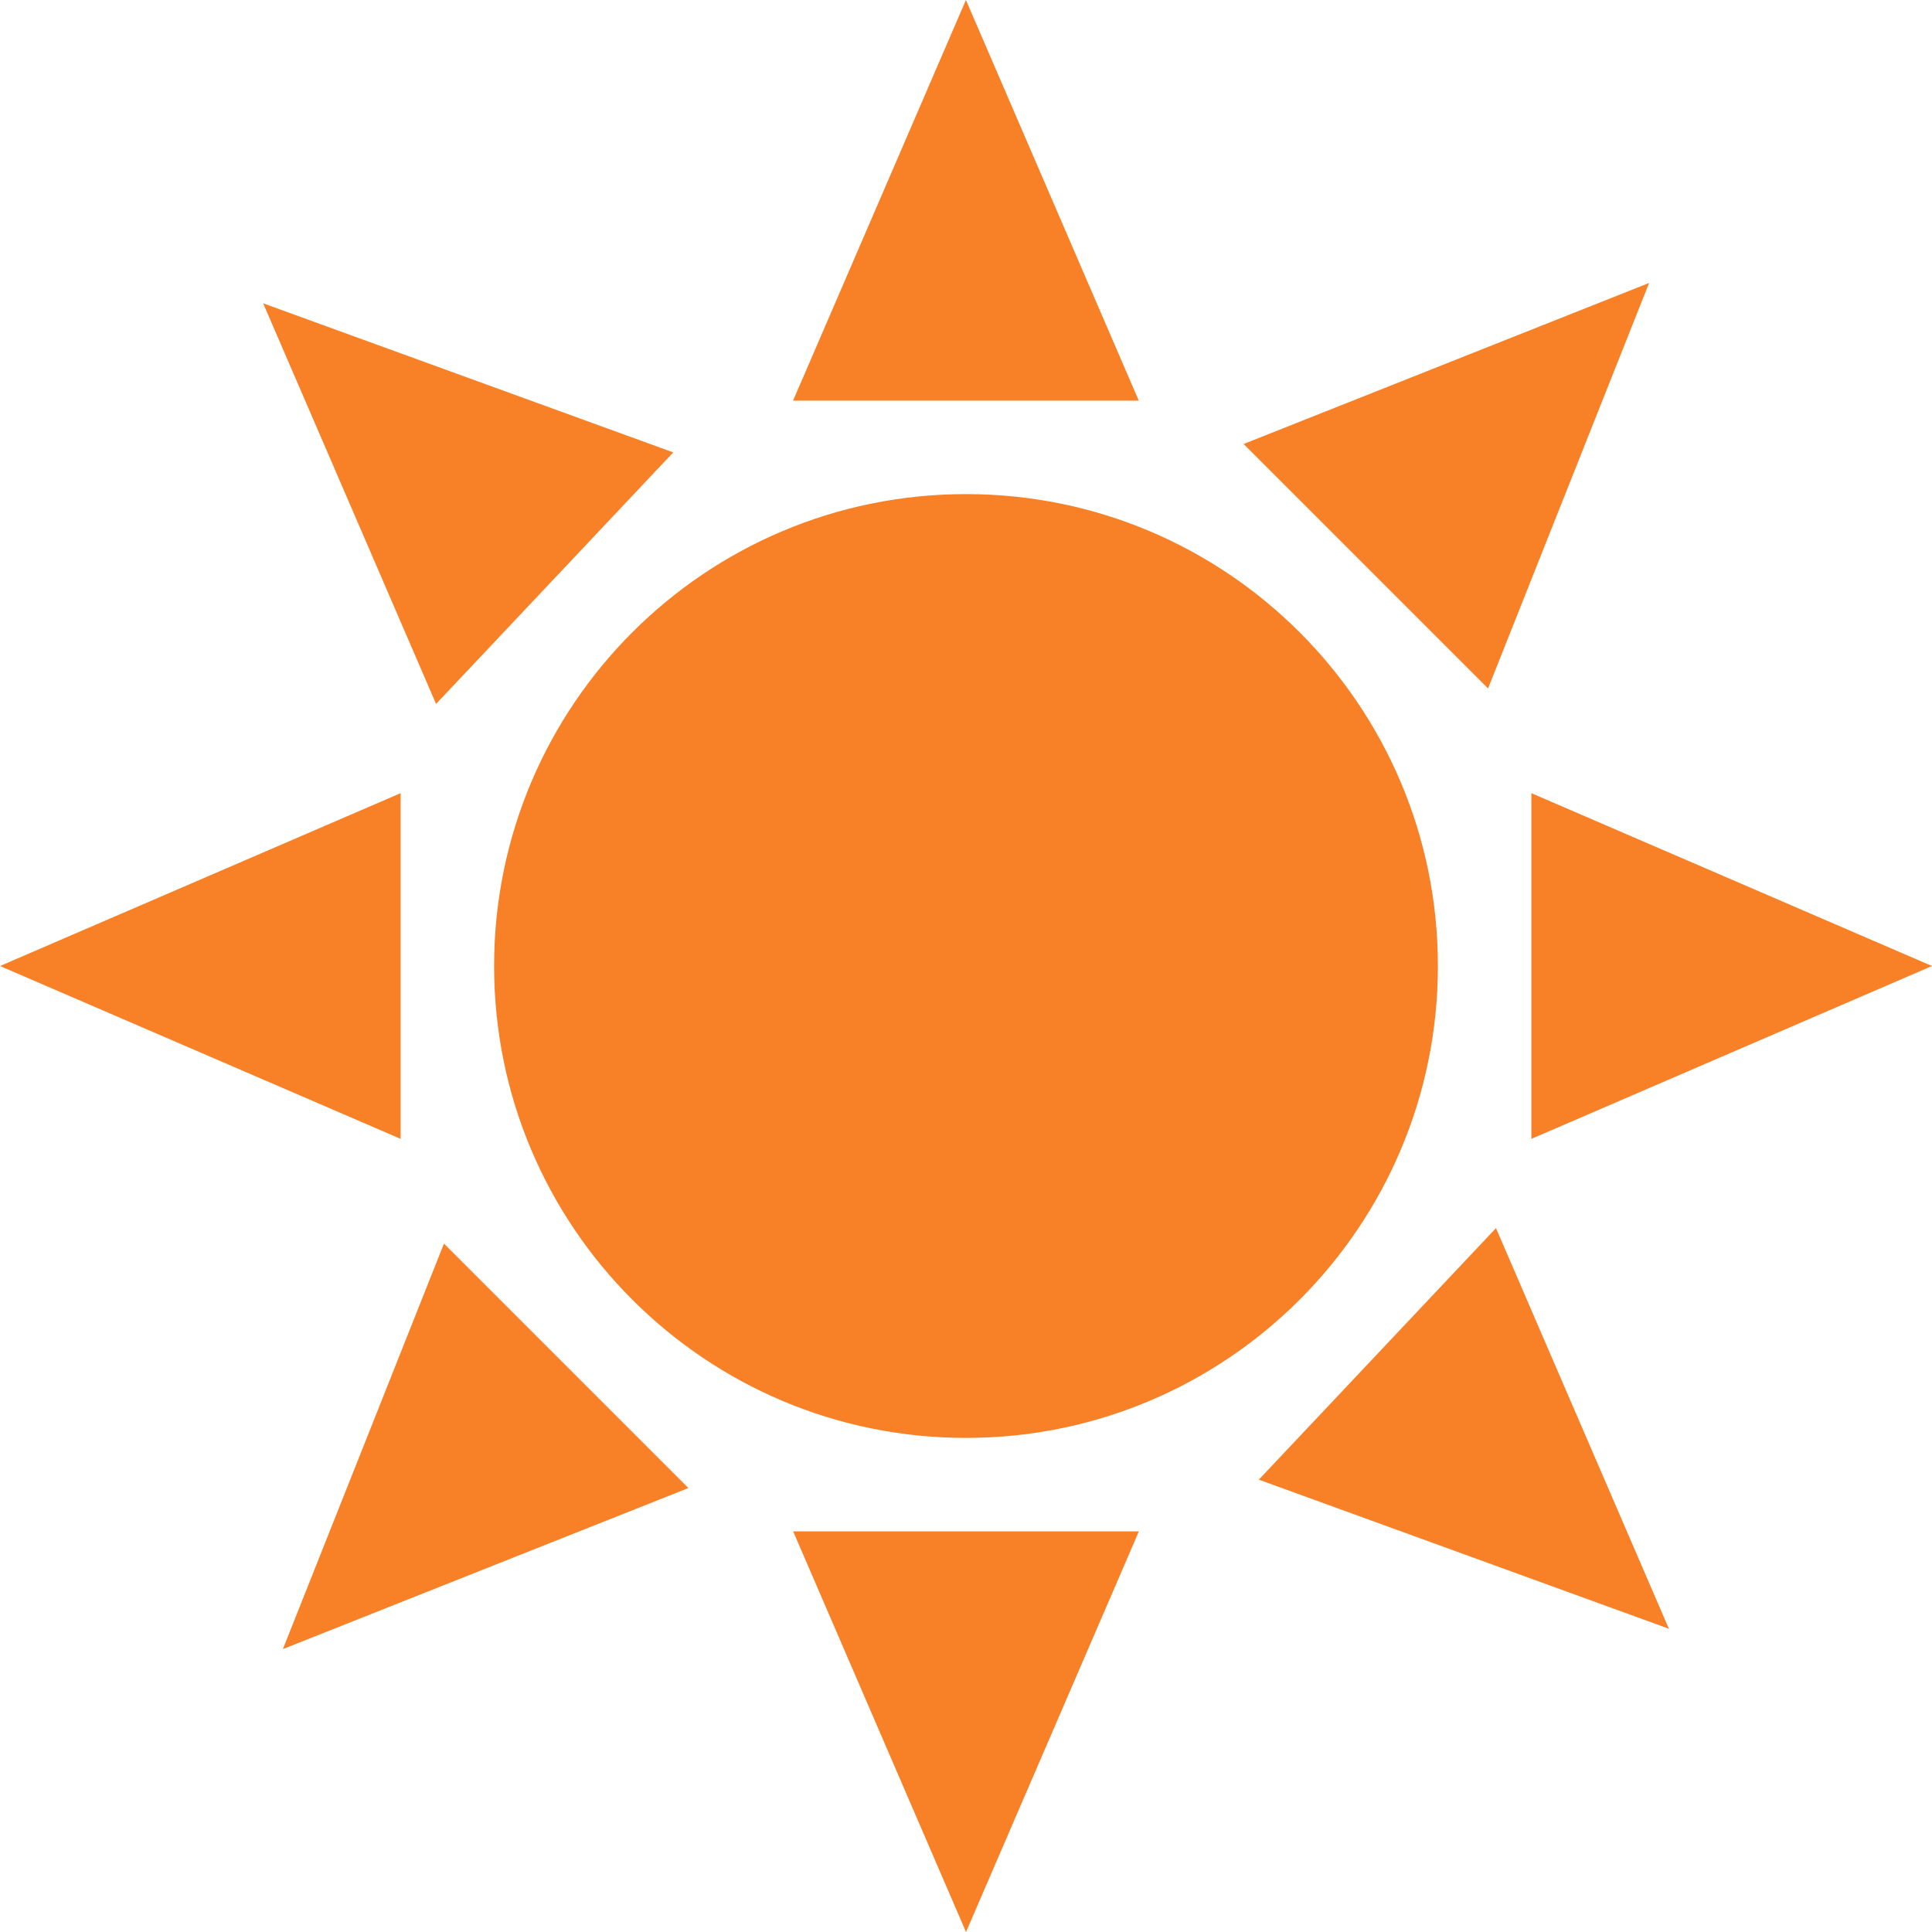 <svg width="140" height="140" viewBox="0 0 140 140" fill="none" xmlns="http://www.w3.org/2000/svg">
<path d="M104.195 70.001C104.195 88.886 88.885 104.196 69.999 104.196C51.114 104.196 35.805 88.886 35.805 70.001C35.805 51.115 51.114 35.805 69.999 35.805C88.885 35.805 104.195 51.115 104.195 70.001Z" fill="#F88026"/>
<path d="M57.469 29.03H82.519L69.994 0L57.469 29.03Z" fill="#F88026"/>
<path d="M82.527 110.971H57.477L70.002 140.001L82.527 110.971Z" fill="#F88026"/>
<path d="M110.969 57.476V82.526L139.999 70.001L110.969 57.476Z" fill="#F88026"/>
<path d="M29.03 82.526V57.476L0 70.001L29.03 82.526Z" fill="#F88026"/>
<path d="M90.117 32.174L107.83 49.888L119.501 20.504L90.117 32.174Z" fill="#F88026"/>
<path d="M49.884 107.828L32.171 90.115L20.5 119.499L49.884 107.828Z" fill="#F88026"/>
<path d="M31.599 51.009L48.785 32.783L19.07 21.98L31.599 51.009Z" fill="#F88026"/>
<path d="M108.404 88.995L91.219 107.221L120.933 118.024L108.404 88.995Z" fill="#F88026"/>
</svg>
